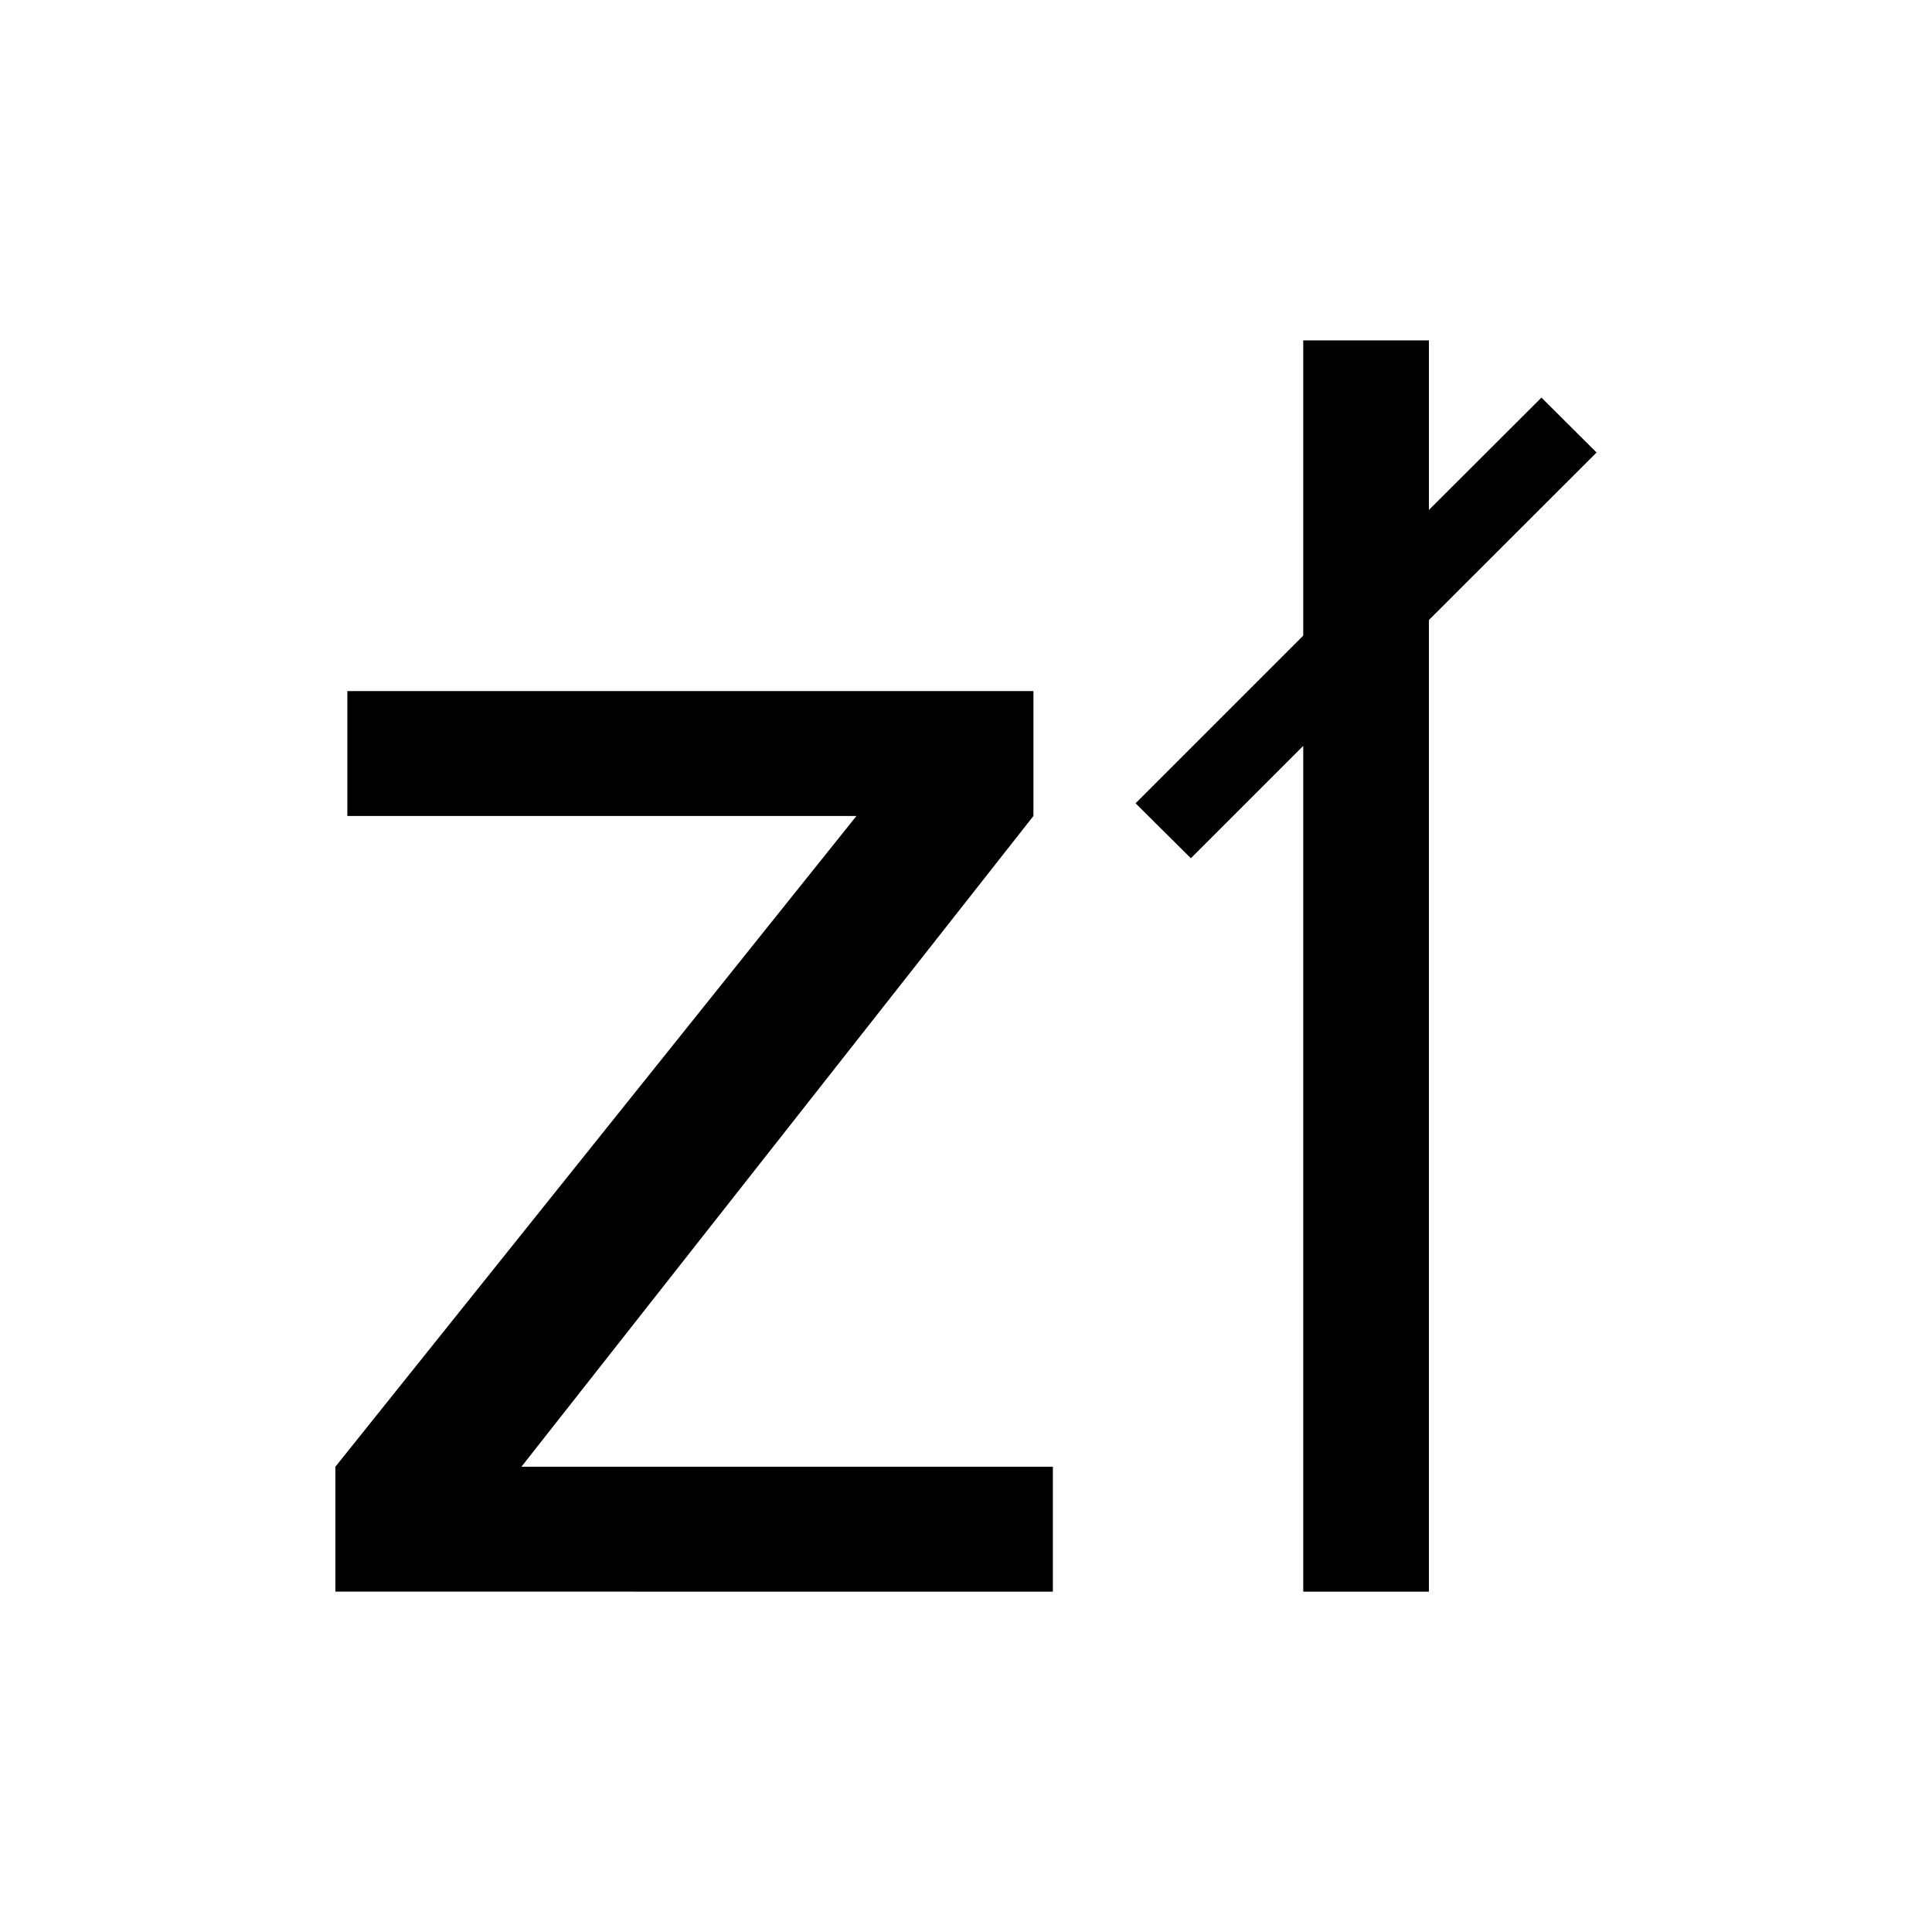 <?xml version="1.0" encoding="UTF-8"?>
<!-- Uploaded to: ICON Repo, www.iconrepo.com, Generator: ICON Repo Mixer Tools -->
<svg fill="#000000" width="800px" height="800px" version="1.1" viewBox="144 144 512 512" xmlns="http://www.w3.org/2000/svg">
 <g>
  <path d="m423.02 532.7v33.102l-190.14-0.004v-33.098l138.09-172.46h-134.92v-33.098h181.82v33.102l-135.68 172.45z"/>
  <path d="m567.11 263.92-44.438 44.387v257.5h-33.301v-224.14l-29.777 29.777-14.66-14.562 44.438-44.434v-78.242h33.301v44.938l29.824-29.773z"/>
 </g>
</svg>